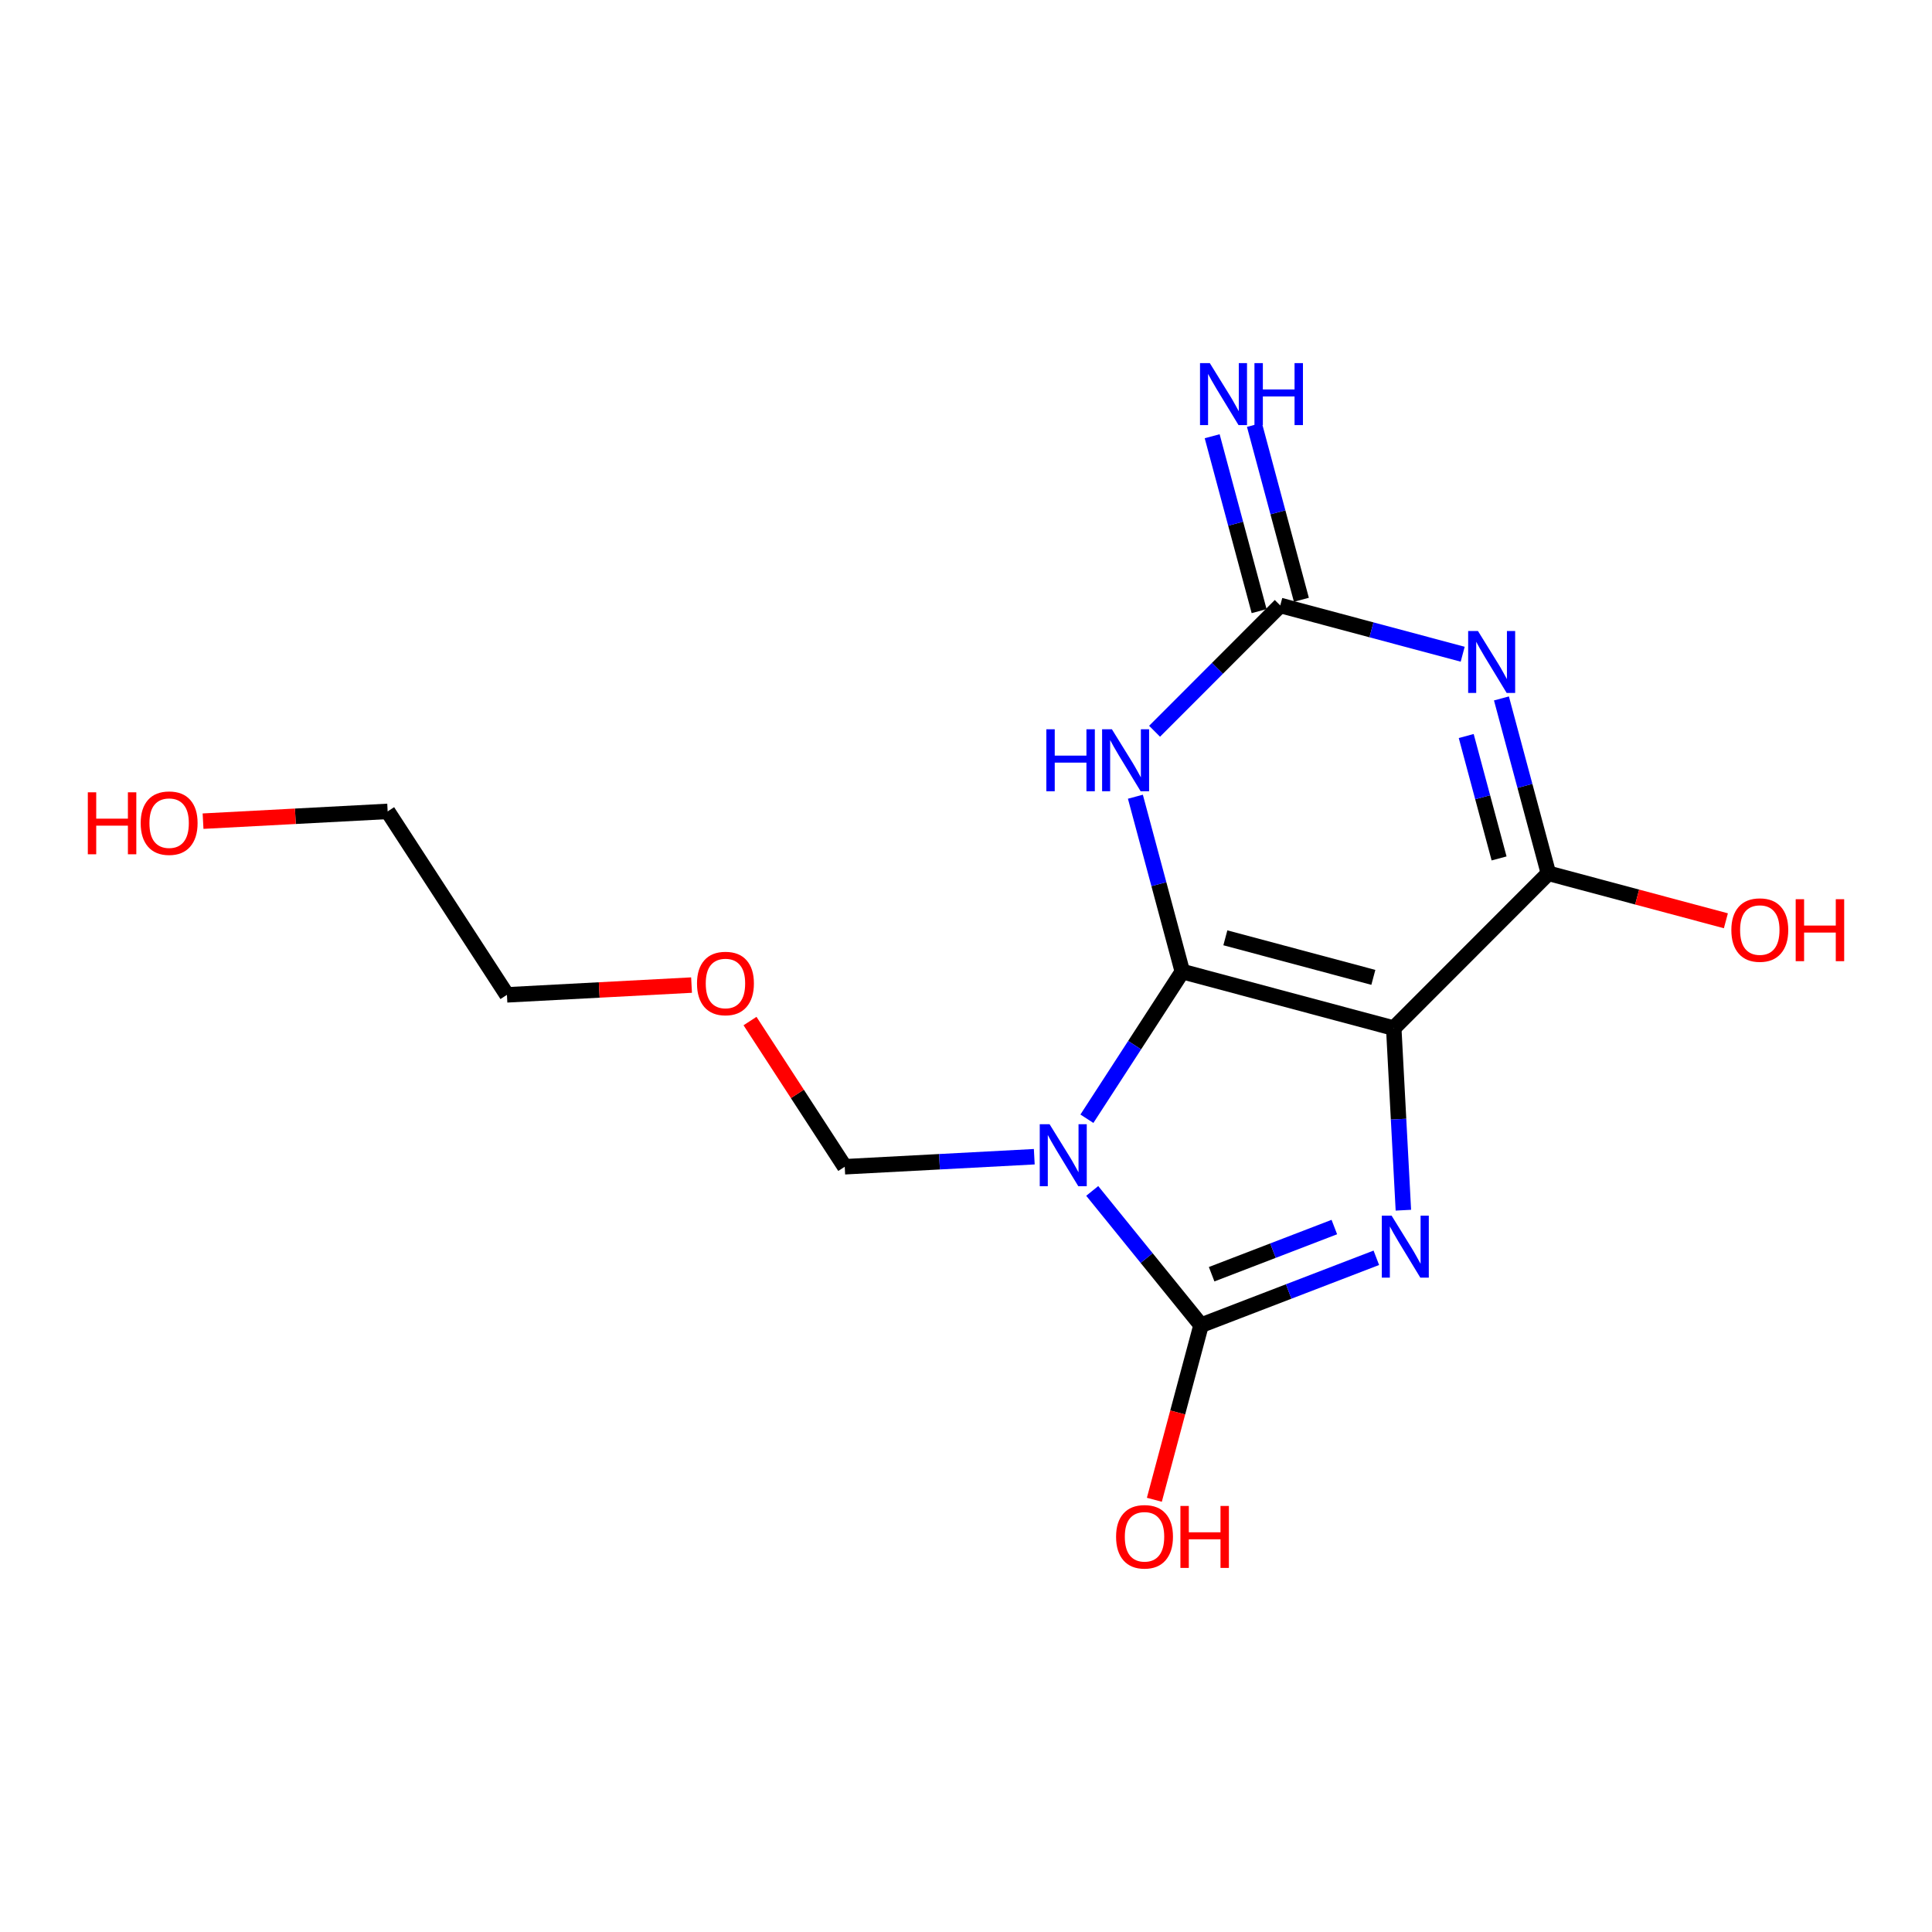 <?xml version='1.0' encoding='iso-8859-1'?>
<svg version='1.1' baseProfile='full'
              xmlns='http://www.w3.org/2000/svg'
                      xmlns:rdkit='http://www.rdkit.org/xml'
                      xmlns:xlink='http://www.w3.org/1999/xlink'
                  xml:space='preserve'
width='250px' height='250px' viewBox='0 0 250 250'>
<!-- END OF HEADER -->
<rect style='opacity:1.0;fill:#FFFFFF;stroke:none' width='250' height='250' x='0' y='0'> </rect>
<path class='bond-0 atom-0 atom-1' d='M 50.163,104.993 L 65.597,128.733' style='fill:none;fill-rule:evenodd;stroke:#000000;stroke-width:2.0px;stroke-linecap:butt;stroke-linejoin:miter;stroke-opacity:1' />
<path class='bond-1 atom-0 atom-13' d='M 50.163,104.993 L 38.219,105.625' style='fill:none;fill-rule:evenodd;stroke:#000000;stroke-width:2.0px;stroke-linecap:butt;stroke-linejoin:miter;stroke-opacity:1' />
<path class='bond-1 atom-0 atom-13' d='M 38.219,105.625 L 26.275,106.257' style='fill:none;fill-rule:evenodd;stroke:#FF0000;stroke-width:2.0px;stroke-linecap:butt;stroke-linejoin:miter;stroke-opacity:1' />
<path class='bond-2 atom-1 atom-16' d='M 65.597,128.733 L 77.541,128.101' style='fill:none;fill-rule:evenodd;stroke:#000000;stroke-width:2.0px;stroke-linecap:butt;stroke-linejoin:miter;stroke-opacity:1' />
<path class='bond-2 atom-1 atom-16' d='M 77.541,128.101 L 89.485,127.469' style='fill:none;fill-rule:evenodd;stroke:#FF0000;stroke-width:2.0px;stroke-linecap:butt;stroke-linejoin:miter;stroke-opacity:1' />
<path class='bond-3 atom-2 atom-12' d='M 109.308,150.977 L 121.572,150.328' style='fill:none;fill-rule:evenodd;stroke:#000000;stroke-width:2.0px;stroke-linecap:butt;stroke-linejoin:miter;stroke-opacity:1' />
<path class='bond-3 atom-2 atom-12' d='M 121.572,150.328 L 133.835,149.679' style='fill:none;fill-rule:evenodd;stroke:#0000FF;stroke-width:2.0px;stroke-linecap:butt;stroke-linejoin:miter;stroke-opacity:1' />
<path class='bond-4 atom-2 atom-16' d='M 109.308,150.977 L 103.179,141.551' style='fill:none;fill-rule:evenodd;stroke:#000000;stroke-width:2.0px;stroke-linecap:butt;stroke-linejoin:miter;stroke-opacity:1' />
<path class='bond-4 atom-2 atom-16' d='M 103.179,141.551 L 97.051,132.124' style='fill:none;fill-rule:evenodd;stroke:#FF0000;stroke-width:2.0px;stroke-linecap:butt;stroke-linejoin:miter;stroke-opacity:1' />
<path class='bond-5 atom-3 atom-4' d='M 180.35,133.04 L 152.995,125.725' style='fill:none;fill-rule:evenodd;stroke:#000000;stroke-width:2.0px;stroke-linecap:butt;stroke-linejoin:miter;stroke-opacity:1' />
<path class='bond-5 atom-3 atom-4' d='M 177.71,126.472 L 158.561,121.351' style='fill:none;fill-rule:evenodd;stroke:#000000;stroke-width:2.0px;stroke-linecap:butt;stroke-linejoin:miter;stroke-opacity:1' />
<path class='bond-6 atom-3 atom-5' d='M 180.35,133.04 L 200.362,113.007' style='fill:none;fill-rule:evenodd;stroke:#000000;stroke-width:2.0px;stroke-linecap:butt;stroke-linejoin:miter;stroke-opacity:1' />
<path class='bond-7 atom-3 atom-9' d='M 180.35,133.04 L 180.973,144.82' style='fill:none;fill-rule:evenodd;stroke:#000000;stroke-width:2.0px;stroke-linecap:butt;stroke-linejoin:miter;stroke-opacity:1' />
<path class='bond-7 atom-3 atom-9' d='M 180.973,144.82 L 181.596,156.599' style='fill:none;fill-rule:evenodd;stroke:#0000FF;stroke-width:2.0px;stroke-linecap:butt;stroke-linejoin:miter;stroke-opacity:1' />
<path class='bond-8 atom-4 atom-10' d='M 152.995,125.725 L 149.957,114.41' style='fill:none;fill-rule:evenodd;stroke:#000000;stroke-width:2.0px;stroke-linecap:butt;stroke-linejoin:miter;stroke-opacity:1' />
<path class='bond-8 atom-4 atom-10' d='M 149.957,114.41 L 146.919,103.095' style='fill:none;fill-rule:evenodd;stroke:#0000FF;stroke-width:2.0px;stroke-linecap:butt;stroke-linejoin:miter;stroke-opacity:1' />
<path class='bond-9 atom-4 atom-12' d='M 152.995,125.725 L 146.82,135.244' style='fill:none;fill-rule:evenodd;stroke:#000000;stroke-width:2.0px;stroke-linecap:butt;stroke-linejoin:miter;stroke-opacity:1' />
<path class='bond-9 atom-4 atom-12' d='M 146.82,135.244 L 140.645,144.764' style='fill:none;fill-rule:evenodd;stroke:#0000FF;stroke-width:2.0px;stroke-linecap:butt;stroke-linejoin:miter;stroke-opacity:1' />
<path class='bond-10 atom-5 atom-11' d='M 200.362,113.007 L 197.324,101.692' style='fill:none;fill-rule:evenodd;stroke:#000000;stroke-width:2.0px;stroke-linecap:butt;stroke-linejoin:miter;stroke-opacity:1' />
<path class='bond-10 atom-5 atom-11' d='M 197.324,101.692 L 194.286,90.377' style='fill:none;fill-rule:evenodd;stroke:#0000FF;stroke-width:2.0px;stroke-linecap:butt;stroke-linejoin:miter;stroke-opacity:1' />
<path class='bond-10 atom-5 atom-11' d='M 193.981,111.081 L 191.855,103.161' style='fill:none;fill-rule:evenodd;stroke:#000000;stroke-width:2.0px;stroke-linecap:butt;stroke-linejoin:miter;stroke-opacity:1' />
<path class='bond-10 atom-5 atom-11' d='M 191.855,103.161 L 189.728,95.24' style='fill:none;fill-rule:evenodd;stroke:#0000FF;stroke-width:2.0px;stroke-linecap:butt;stroke-linejoin:miter;stroke-opacity:1' />
<path class='bond-11 atom-5 atom-14' d='M 200.362,113.007 L 211.846,116.078' style='fill:none;fill-rule:evenodd;stroke:#000000;stroke-width:2.0px;stroke-linecap:butt;stroke-linejoin:miter;stroke-opacity:1' />
<path class='bond-11 atom-5 atom-14' d='M 211.846,116.078 L 223.329,119.149' style='fill:none;fill-rule:evenodd;stroke:#FF0000;stroke-width:2.0px;stroke-linecap:butt;stroke-linejoin:miter;stroke-opacity:1' />
<path class='bond-12 atom-6 atom-8' d='M 168.399,77.611 L 165.361,66.295' style='fill:none;fill-rule:evenodd;stroke:#000000;stroke-width:2.0px;stroke-linecap:butt;stroke-linejoin:miter;stroke-opacity:1' />
<path class='bond-12 atom-6 atom-8' d='M 165.361,66.295 L 162.323,54.98' style='fill:none;fill-rule:evenodd;stroke:#0000FF;stroke-width:2.0px;stroke-linecap:butt;stroke-linejoin:miter;stroke-opacity:1' />
<path class='bond-12 atom-6 atom-8' d='M 162.93,79.079 L 159.892,67.764' style='fill:none;fill-rule:evenodd;stroke:#000000;stroke-width:2.0px;stroke-linecap:butt;stroke-linejoin:miter;stroke-opacity:1' />
<path class='bond-12 atom-6 atom-8' d='M 159.892,67.764 L 156.854,56.449' style='fill:none;fill-rule:evenodd;stroke:#0000FF;stroke-width:2.0px;stroke-linecap:butt;stroke-linejoin:miter;stroke-opacity:1' />
<path class='bond-13 atom-6 atom-10' d='M 165.665,78.345 L 157.533,86.485' style='fill:none;fill-rule:evenodd;stroke:#000000;stroke-width:2.0px;stroke-linecap:butt;stroke-linejoin:miter;stroke-opacity:1' />
<path class='bond-13 atom-6 atom-10' d='M 157.533,86.485 L 149.401,94.625' style='fill:none;fill-rule:evenodd;stroke:#0000FF;stroke-width:2.0px;stroke-linecap:butt;stroke-linejoin:miter;stroke-opacity:1' />
<path class='bond-14 atom-6 atom-11' d='M 165.665,78.345 L 177.468,81.501' style='fill:none;fill-rule:evenodd;stroke:#000000;stroke-width:2.0px;stroke-linecap:butt;stroke-linejoin:miter;stroke-opacity:1' />
<path class='bond-14 atom-6 atom-11' d='M 177.468,81.501 L 189.271,84.657' style='fill:none;fill-rule:evenodd;stroke:#0000FF;stroke-width:2.0px;stroke-linecap:butt;stroke-linejoin:miter;stroke-opacity:1' />
<path class='bond-15 atom-7 atom-9' d='M 155.416,171.478 L 166.756,167.118' style='fill:none;fill-rule:evenodd;stroke:#000000;stroke-width:2.0px;stroke-linecap:butt;stroke-linejoin:miter;stroke-opacity:1' />
<path class='bond-15 atom-7 atom-9' d='M 166.756,167.118 L 178.097,162.758' style='fill:none;fill-rule:evenodd;stroke:#0000FF;stroke-width:2.0px;stroke-linecap:butt;stroke-linejoin:miter;stroke-opacity:1' />
<path class='bond-15 atom-7 atom-9' d='M 156.786,164.884 L 164.724,161.832' style='fill:none;fill-rule:evenodd;stroke:#000000;stroke-width:2.0px;stroke-linecap:butt;stroke-linejoin:miter;stroke-opacity:1' />
<path class='bond-15 atom-7 atom-9' d='M 164.724,161.832 L 172.663,158.78' style='fill:none;fill-rule:evenodd;stroke:#0000FF;stroke-width:2.0px;stroke-linecap:butt;stroke-linejoin:miter;stroke-opacity:1' />
<path class='bond-16 atom-7 atom-12' d='M 155.416,171.478 L 148.375,162.792' style='fill:none;fill-rule:evenodd;stroke:#000000;stroke-width:2.0px;stroke-linecap:butt;stroke-linejoin:miter;stroke-opacity:1' />
<path class='bond-16 atom-7 atom-12' d='M 148.375,162.792 L 141.334,154.106' style='fill:none;fill-rule:evenodd;stroke:#0000FF;stroke-width:2.0px;stroke-linecap:butt;stroke-linejoin:miter;stroke-opacity:1' />
<path class='bond-17 atom-7 atom-15' d='M 155.416,171.478 L 152.395,182.774' style='fill:none;fill-rule:evenodd;stroke:#000000;stroke-width:2.0px;stroke-linecap:butt;stroke-linejoin:miter;stroke-opacity:1' />
<path class='bond-17 atom-7 atom-15' d='M 152.395,182.774 L 149.374,194.07' style='fill:none;fill-rule:evenodd;stroke:#FF0000;stroke-width:2.0px;stroke-linecap:butt;stroke-linejoin:miter;stroke-opacity:1' />
<path  class='atom-8' d='M 156.549 46.987
L 159.177 51.235
Q 159.438 51.654, 159.857 52.413
Q 160.276 53.172, 160.299 53.217
L 160.299 46.987
L 161.363 46.987
L 161.363 55.007
L 160.265 55.007
L 157.444 50.363
Q 157.116 49.819, 156.765 49.196
Q 156.425 48.573, 156.323 48.38
L 156.323 55.007
L 155.281 55.007
L 155.281 46.987
L 156.549 46.987
' fill='#0000FF'/>
<path  class='atom-8' d='M 162.326 46.987
L 163.413 46.987
L 163.413 50.397
L 167.514 50.397
L 167.514 46.987
L 168.601 46.987
L 168.601 55.007
L 167.514 55.007
L 167.514 51.303
L 163.413 51.303
L 163.413 55.007
L 162.326 55.007
L 162.326 46.987
' fill='#0000FF'/>
<path  class='atom-9' d='M 180.074 157.307
L 182.701 161.555
Q 182.962 161.974, 183.381 162.733
Q 183.8 163.492, 183.823 163.537
L 183.823 157.307
L 184.887 157.307
L 184.887 165.327
L 183.789 165.327
L 180.968 160.683
Q 180.64 160.139, 180.289 159.516
Q 179.949 158.893, 179.847 158.701
L 179.847 165.327
L 178.805 165.327
L 178.805 157.307
L 180.074 157.307
' fill='#0000FF'/>
<path  class='atom-10' d='M 135.396 94.368
L 136.483 94.368
L 136.483 97.777
L 140.584 97.777
L 140.584 94.368
L 141.671 94.368
L 141.671 102.387
L 140.584 102.387
L 140.584 98.683
L 136.483 98.683
L 136.483 102.387
L 135.396 102.387
L 135.396 94.368
' fill='#0000FF'/>
<path  class='atom-10' d='M 143.88 94.368
L 146.507 98.615
Q 146.768 99.034, 147.187 99.793
Q 147.606 100.552, 147.629 100.597
L 147.629 94.368
L 148.693 94.368
L 148.693 102.387
L 147.595 102.387
L 144.774 97.743
Q 144.446 97.2, 144.095 96.577
Q 143.755 95.954, 143.653 95.761
L 143.653 102.387
L 142.611 102.387
L 142.611 94.368
L 143.88 94.368
' fill='#0000FF'/>
<path  class='atom-11' d='M 191.247 81.65
L 193.875 85.898
Q 194.135 86.317, 194.555 87.076
Q 194.974 87.834, 194.996 87.88
L 194.996 81.65
L 196.061 81.65
L 196.061 89.669
L 194.962 89.669
L 192.142 85.025
Q 191.814 84.482, 191.462 83.859
Q 191.123 83.236, 191.021 83.043
L 191.021 89.669
L 189.979 89.669
L 189.979 81.65
L 191.247 81.65
' fill='#0000FF'/>
<path  class='atom-12' d='M 135.812 145.471
L 138.44 149.719
Q 138.7 150.138, 139.119 150.897
Q 139.538 151.656, 139.561 151.701
L 139.561 145.471
L 140.626 145.471
L 140.626 153.491
L 139.527 153.491
L 136.707 148.847
Q 136.378 148.303, 136.027 147.68
Q 135.687 147.057, 135.585 146.865
L 135.585 153.491
L 134.543 153.491
L 134.543 145.471
L 135.812 145.471
' fill='#0000FF'/>
<path  class='atom-13' d='M 11.364 102.525
L 12.451 102.525
L 12.451 105.934
L 16.551 105.934
L 16.551 102.525
L 17.639 102.525
L 17.639 110.544
L 16.551 110.544
L 16.551 106.84
L 12.451 106.84
L 12.451 110.544
L 11.364 110.544
L 11.364 102.525
' fill='#FF0000'/>
<path  class='atom-13' d='M 18.205 106.512
Q 18.205 104.586, 19.156 103.51
Q 20.108 102.434, 21.886 102.434
Q 23.664 102.434, 24.616 103.51
Q 25.567 104.586, 25.567 106.512
Q 25.567 108.46, 24.604 109.57
Q 23.642 110.669, 21.886 110.669
Q 20.119 110.669, 19.156 109.57
Q 18.205 108.471, 18.205 106.512
M 21.886 109.763
Q 23.109 109.763, 23.766 108.947
Q 24.434 108.12, 24.434 106.512
Q 24.434 104.937, 23.766 104.145
Q 23.109 103.34, 21.886 103.34
Q 20.663 103.34, 19.994 104.133
Q 19.337 104.926, 19.337 106.512
Q 19.337 108.132, 19.994 108.947
Q 20.663 109.763, 21.886 109.763
' fill='#FF0000'/>
<path  class='atom-14' d='M 224.036 120.345
Q 224.036 118.42, 224.988 117.344
Q 225.939 116.268, 227.718 116.268
Q 229.496 116.268, 230.447 117.344
Q 231.399 118.42, 231.399 120.345
Q 231.399 122.293, 230.436 123.403
Q 229.473 124.502, 227.718 124.502
Q 225.951 124.502, 224.988 123.403
Q 224.036 122.305, 224.036 120.345
M 227.718 123.596
Q 228.941 123.596, 229.598 122.78
Q 230.266 121.953, 230.266 120.345
Q 230.266 118.771, 229.598 117.978
Q 228.941 117.174, 227.718 117.174
Q 226.494 117.174, 225.826 117.967
Q 225.169 118.759, 225.169 120.345
Q 225.169 121.965, 225.826 122.78
Q 226.494 123.596, 227.718 123.596
' fill='#FF0000'/>
<path  class='atom-14' d='M 232.361 116.358
L 233.449 116.358
L 233.449 119.767
L 237.549 119.767
L 237.549 116.358
L 238.636 116.358
L 238.636 124.377
L 237.549 124.377
L 237.549 120.674
L 233.449 120.674
L 233.449 124.377
L 232.361 124.377
L 232.361 116.358
' fill='#FF0000'/>
<path  class='atom-15' d='M 144.42 198.856
Q 144.42 196.93, 145.371 195.854
Q 146.322 194.778, 148.101 194.778
Q 149.879 194.778, 150.83 195.854
Q 151.782 196.93, 151.782 198.856
Q 151.782 200.804, 150.819 201.914
Q 149.856 203.013, 148.101 203.013
Q 146.334 203.013, 145.371 201.914
Q 144.42 200.815, 144.42 198.856
M 148.101 202.107
Q 149.324 202.107, 149.981 201.291
Q 150.649 200.464, 150.649 198.856
Q 150.649 197.281, 149.981 196.489
Q 149.324 195.684, 148.101 195.684
Q 146.877 195.684, 146.209 196.477
Q 145.552 197.27, 145.552 198.856
Q 145.552 200.475, 146.209 201.291
Q 146.877 202.107, 148.101 202.107
' fill='#FF0000'/>
<path  class='atom-15' d='M 152.745 194.869
L 153.832 194.869
L 153.832 198.278
L 157.932 198.278
L 157.932 194.869
L 159.019 194.869
L 159.019 202.888
L 157.932 202.888
L 157.932 199.184
L 153.832 199.184
L 153.832 202.888
L 152.745 202.888
L 152.745 194.869
' fill='#FF0000'/>
<path  class='atom-16' d='M 90.192 127.26
Q 90.192 125.334, 91.144 124.258
Q 92.095 123.182, 93.874 123.182
Q 95.652 123.182, 96.603 124.258
Q 97.555 125.334, 97.555 127.26
Q 97.555 129.208, 96.592 130.318
Q 95.629 131.417, 93.874 131.417
Q 92.107 131.417, 91.144 130.318
Q 90.192 129.219, 90.192 127.26
M 93.874 130.51
Q 95.097 130.51, 95.754 129.695
Q 96.422 128.868, 96.422 127.26
Q 96.422 125.685, 95.754 124.892
Q 95.097 124.088, 93.874 124.088
Q 92.65 124.088, 91.982 124.881
Q 91.325 125.674, 91.325 127.26
Q 91.325 128.879, 91.982 129.695
Q 92.65 130.51, 93.874 130.51
' fill='#FF0000'/>
</svg>
